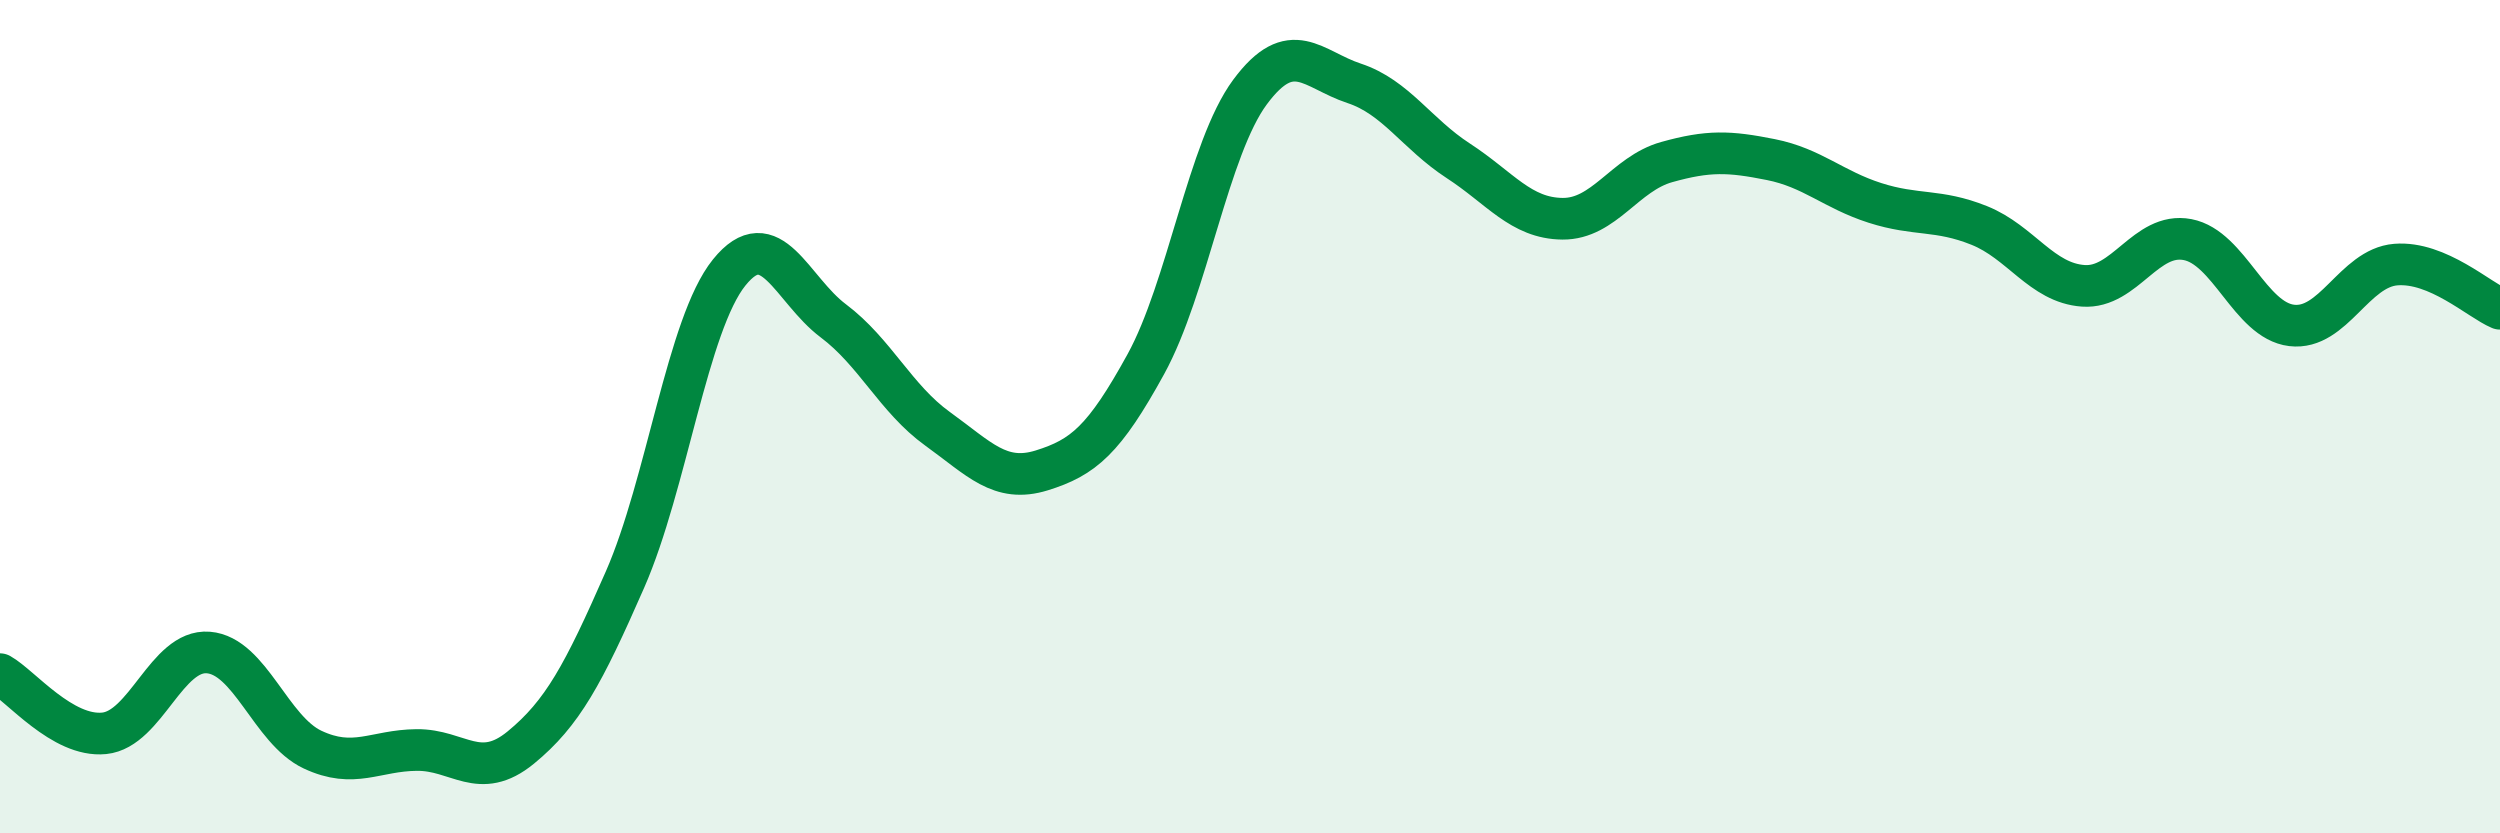 
    <svg width="60" height="20" viewBox="0 0 60 20" xmlns="http://www.w3.org/2000/svg">
      <path
        d="M 0,16.18 C 0.5,16.46 1.5,17.7 2.5,17.6 C 3.5,17.5 4,15.58 5,15.66 C 6,15.74 6.5,17.52 7.5,17.99 C 8.5,18.46 9,18.01 10,18 C 11,17.99 11.5,18.76 12.5,17.94 C 13.5,17.12 14,16.19 15,13.91 C 16,11.63 16.5,7.78 17.5,6.54 C 18.5,5.3 19,6.95 20,7.7 C 21,8.45 21.5,9.57 22.5,10.29 C 23.5,11.01 24,11.6 25,11.29 C 26,10.98 26.5,10.56 27.5,8.74 C 28.5,6.92 29,3.56 30,2.21 C 31,0.86 31.5,1.67 32.5,2 C 33.5,2.33 34,3.21 35,3.86 C 36,4.51 36.5,5.24 37.5,5.25 C 38.5,5.26 39,4.17 40,3.89 C 41,3.61 41.5,3.63 42.5,3.83 C 43.5,4.03 44,4.55 45,4.87 C 46,5.19 46.5,5.01 47.5,5.41 C 48.5,5.81 49,6.79 50,6.86 C 51,6.93 51.5,5.56 52.5,5.75 C 53.5,5.94 54,7.69 55,7.81 C 56,7.93 56.5,6.43 57.5,6.35 C 58.5,6.27 59.5,7.2 60,7.41L60 20L0 20Z"
        fill="#008740"
        opacity="0.1"
        stroke-linecap="round"
        stroke-linejoin="round"
      />
      <path
        d="M 0,16.18 C 0.5,16.46 1.5,17.7 2.5,17.6 C 3.5,17.5 4,15.58 5,15.66 C 6,15.74 6.5,17.52 7.5,17.99 C 8.5,18.46 9,18.01 10,18 C 11,17.99 11.5,18.76 12.5,17.94 C 13.5,17.12 14,16.19 15,13.91 C 16,11.63 16.5,7.78 17.5,6.54 C 18.5,5.3 19,6.95 20,7.7 C 21,8.45 21.5,9.57 22.5,10.29 C 23.5,11.01 24,11.6 25,11.29 C 26,10.98 26.5,10.56 27.5,8.74 C 28.5,6.92 29,3.56 30,2.21 C 31,0.86 31.5,1.67 32.5,2 C 33.5,2.33 34,3.21 35,3.86 C 36,4.51 36.5,5.24 37.5,5.25 C 38.5,5.26 39,4.17 40,3.89 C 41,3.61 41.5,3.63 42.5,3.83 C 43.5,4.03 44,4.55 45,4.87 C 46,5.19 46.5,5.01 47.5,5.41 C 48.5,5.81 49,6.79 50,6.86 C 51,6.93 51.5,5.56 52.5,5.75 C 53.5,5.94 54,7.69 55,7.81 C 56,7.93 56.5,6.43 57.5,6.35 C 58.5,6.27 59.5,7.2 60,7.41"
        stroke="#008740"
        stroke-width="1"
        fill="none"
        stroke-linecap="round"
        stroke-linejoin="round"
      />
    </svg>
  